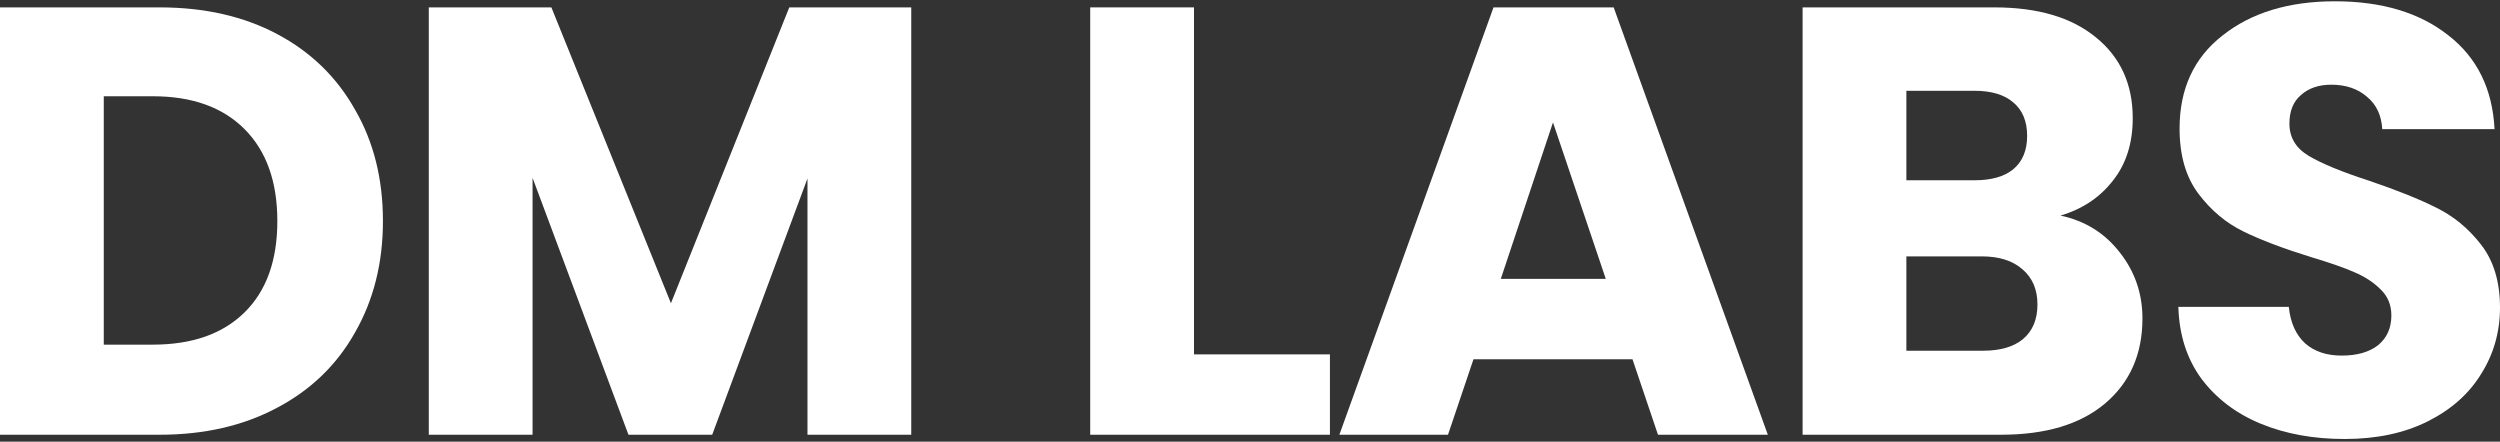 <svg width="634" height="112" viewBox="0 0 634 112" fill="none" xmlns="http://www.w3.org/2000/svg">
<rect x="0" y="0" width="634" height="112" fill="#333333" stroke="none"/>
<path d="M40.476 1.873C51.865 1.873 61.818 4.137 70.333 8.666C78.849 13.194 85.416 19.575 90.033 27.809C94.753 35.94 97.112 45.357 97.112 56.061C97.112 66.662 94.753 76.079 90.033 84.312C85.416 92.546 78.798 98.927 70.18 103.456C61.664 107.984 51.763 110.248 40.476 110.248H0V1.873H40.476ZM38.783 87.4C48.736 87.4 56.482 84.673 62.023 79.218C67.563 73.763 70.333 66.044 70.333 56.061C70.333 46.077 67.563 38.307 62.023 32.749C56.482 27.191 48.736 24.413 38.783 24.413H26.317V87.4H38.783Z" fill="white"/>
<path d="M231.094 1.873V110.248H204.777V45.254L180.614 110.248H159.376L135.059 45.1V110.248H108.742V1.873H139.83L170.149 76.902L200.16 1.873H231.094Z" fill="white"/>
<path d="M302.795 89.87H337.269V110.248H276.477V1.873H302.795V89.87Z" fill="white"/>
<path d="M413.999 91.105H373.676L367.212 110.248H339.664L378.755 1.873H409.228L448.319 110.248H420.463L413.999 91.105ZM407.227 70.727L393.838 31.051L380.602 70.727H407.227Z" fill="white"/>
<path d="M522.547 54.671C528.806 56.009 533.833 59.148 537.629 64.088C541.426 68.926 543.324 74.484 543.324 80.762C543.324 89.819 540.143 97.023 533.782 102.375C527.523 107.624 518.751 110.248 507.465 110.248H457.138V1.873H505.772C516.75 1.873 525.317 4.394 531.473 9.438C537.732 14.481 540.861 21.325 540.861 29.97C540.861 36.351 539.168 41.652 535.783 45.871C532.499 50.091 528.087 53.025 522.547 54.671ZM483.456 45.717H500.693C505.002 45.717 508.285 44.791 510.543 42.938C512.902 40.983 514.082 38.153 514.082 34.447C514.082 30.742 512.902 27.912 510.543 25.956C508.285 24.001 505.002 23.023 500.693 23.023H483.456V45.717ZM502.847 88.944C507.259 88.944 510.645 87.966 513.005 86.011C515.467 83.952 516.699 81.019 516.699 77.211C516.699 73.403 515.416 70.418 512.851 68.257C510.389 66.095 506.951 65.015 502.54 65.015H483.456V88.944H502.847Z" fill="white"/>
<path d="M594.601 111.329C586.701 111.329 579.621 110.043 573.362 107.47C567.104 104.897 562.076 101.088 558.28 96.045C554.586 91.002 552.637 84.93 552.432 77.828H580.442C580.852 81.842 582.237 84.93 584.597 87.091C586.957 89.15 590.035 90.179 593.831 90.179C597.73 90.179 600.808 89.304 603.066 87.554C605.323 85.702 606.451 83.18 606.451 79.99C606.451 77.314 605.528 75.101 603.681 73.351C601.937 71.602 599.731 70.161 597.063 69.029C594.498 67.897 590.805 66.61 585.982 65.169C579.005 63.008 573.311 60.846 568.899 58.685C564.487 56.524 560.691 53.333 557.51 49.114C554.33 44.894 552.74 39.388 552.74 32.595C552.74 22.509 556.382 14.635 563.667 8.974C570.951 3.211 580.442 0.329 592.138 0.329C604.04 0.329 613.634 3.211 620.918 8.974C628.203 14.635 632.102 22.56 632.615 32.749H604.143C603.938 29.25 602.655 26.522 600.295 24.567C597.935 22.509 594.909 21.479 591.215 21.479C588.034 21.479 585.469 22.354 583.52 24.104C581.571 25.75 580.596 28.169 580.596 31.36C580.596 34.859 582.237 37.586 585.521 39.542C588.804 41.497 593.934 43.607 600.911 45.871C607.888 48.239 613.531 50.503 617.84 52.664C622.252 54.826 626.048 57.965 629.229 62.081C632.41 66.198 634 71.499 634 77.983C634 84.158 632.41 89.767 629.229 94.81C626.151 99.853 621.636 103.867 615.686 106.852C609.735 109.837 602.706 111.329 594.601 111.329Z" fill="white"/>
</svg>
